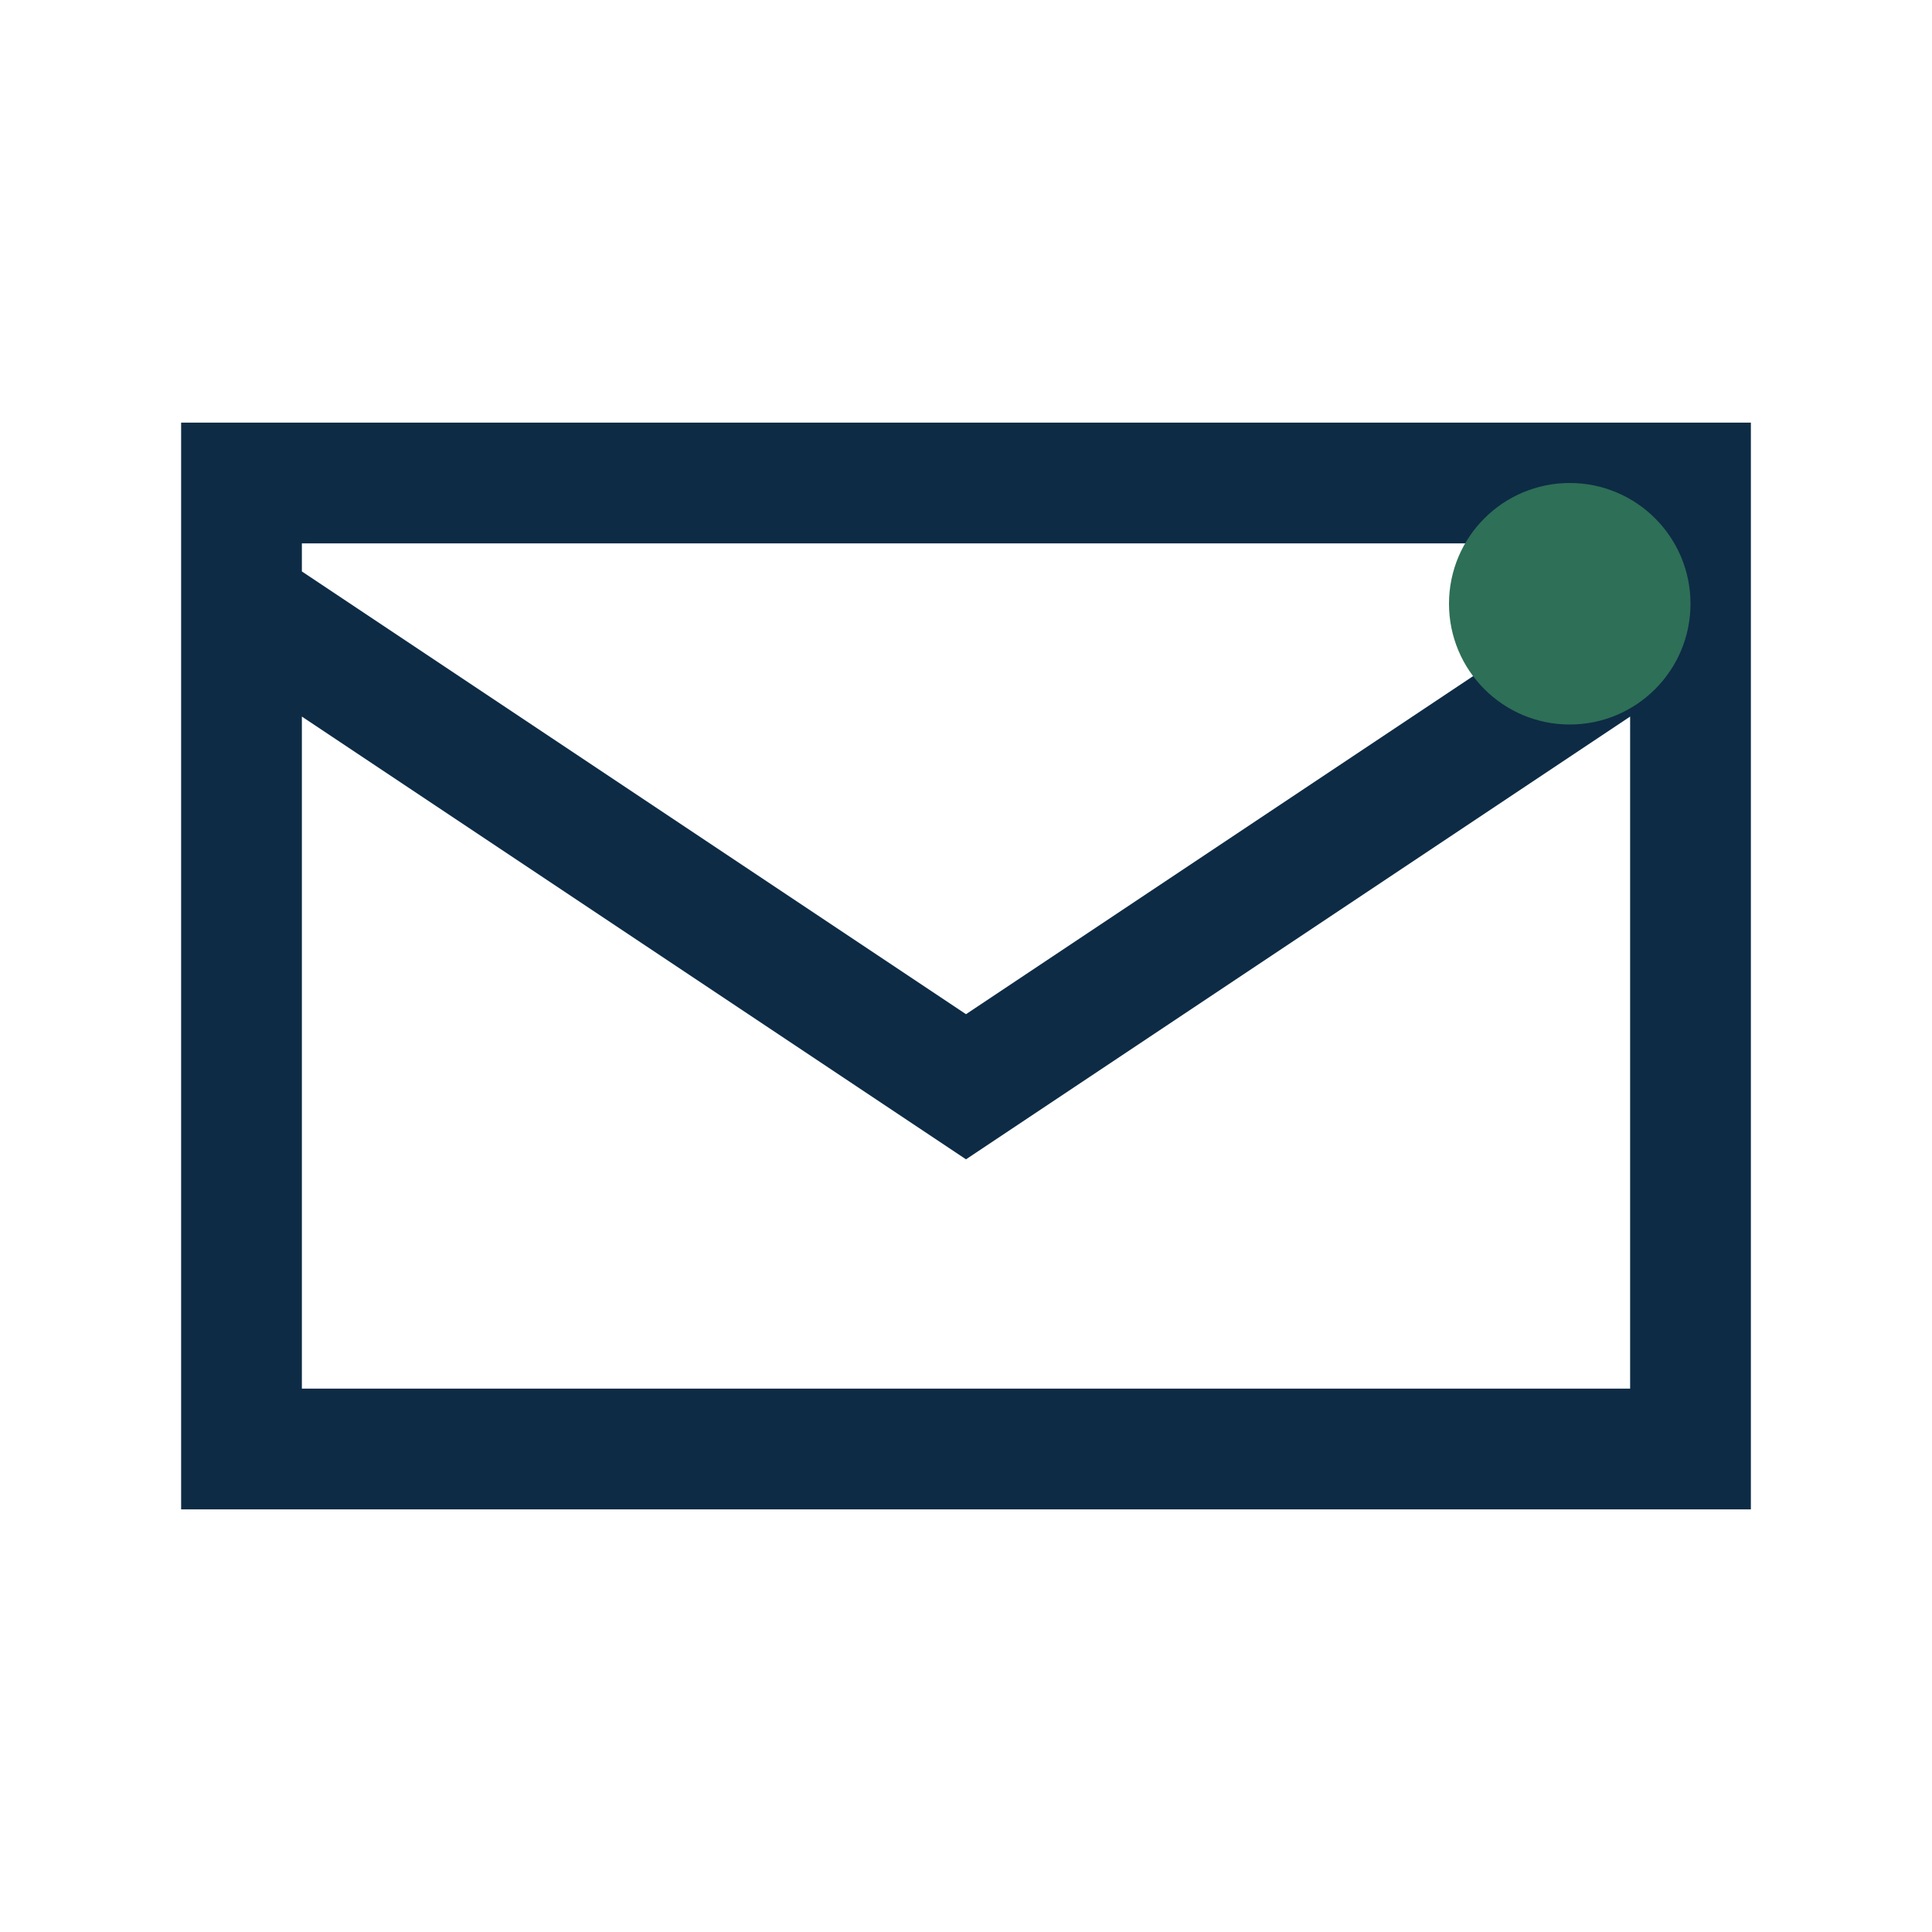 <?xml version="1.0" encoding="UTF-8"?>
<svg xmlns="http://www.w3.org/2000/svg" width="32" height="32" viewBox="0 0 32 32"><path fill="none" stroke="#0D2B45" stroke-width="2" d="M4 8h24v16H4zM4 10l12 8 12-8"/><circle cx="26" cy="10" r="2" fill="#2E6F57"/></svg>